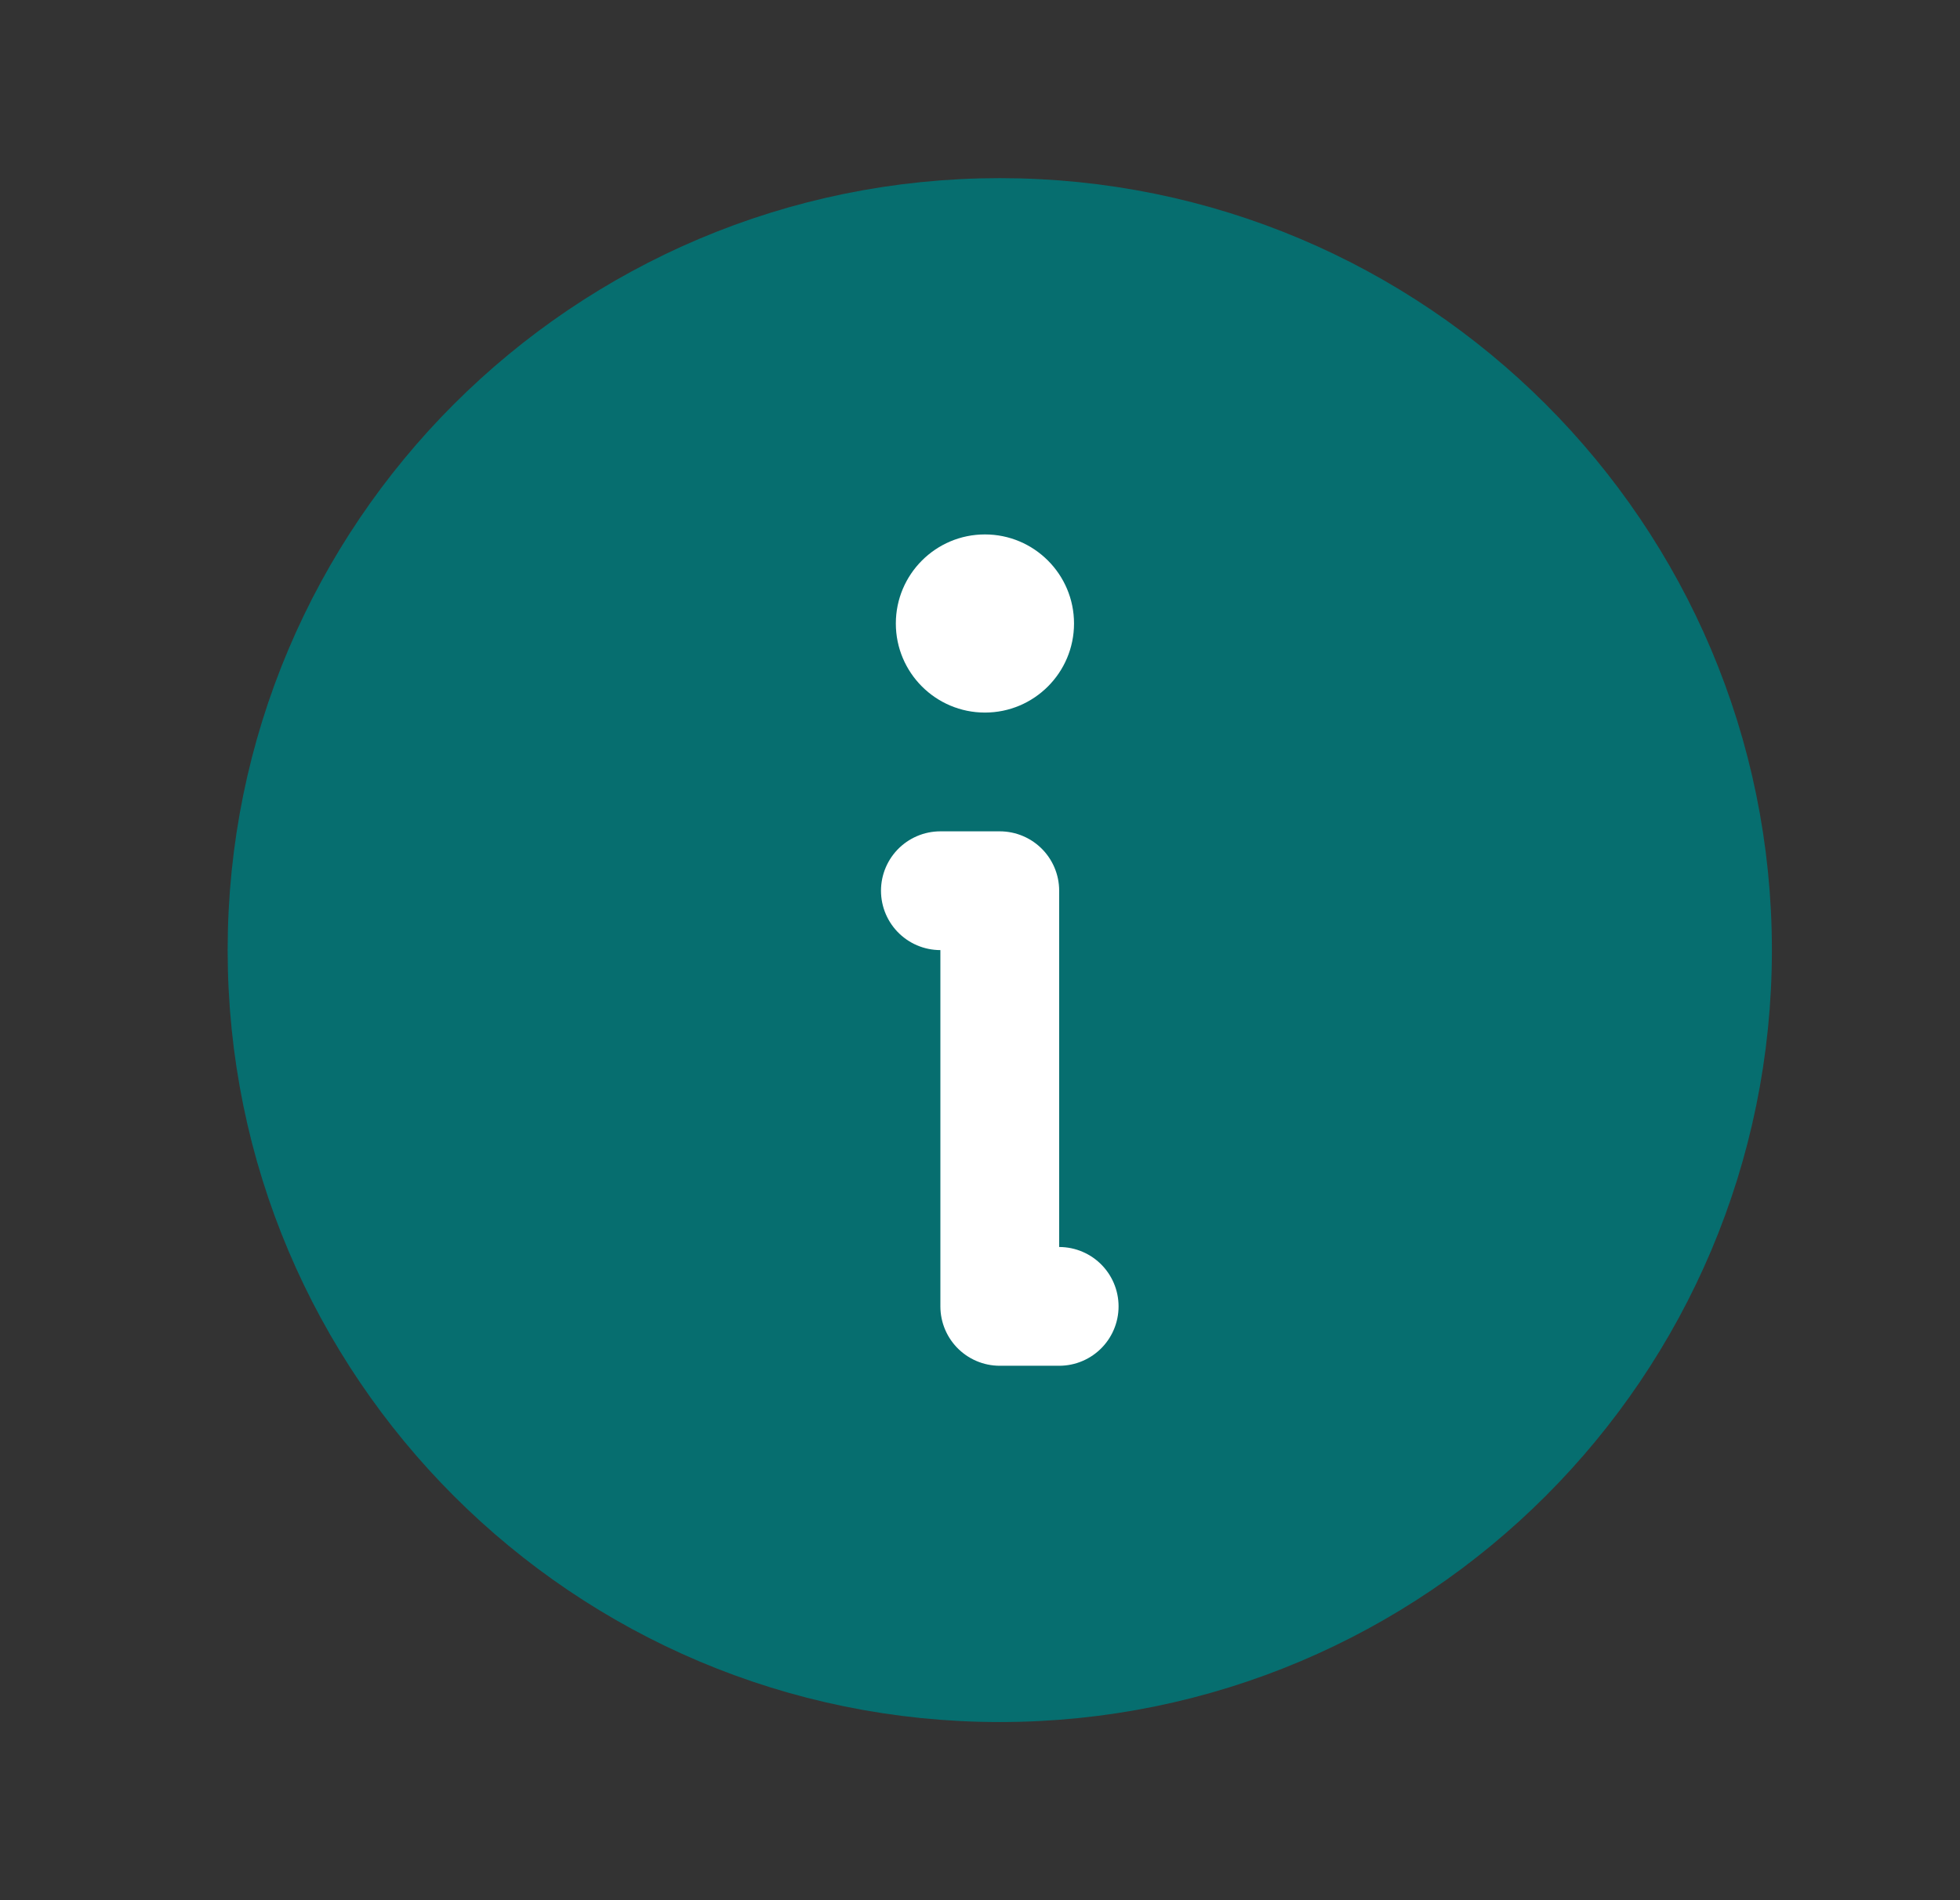 <svg width="33" height="32" viewBox="0 0 33 32" fill="none" xmlns="http://www.w3.org/2000/svg">
<rect x="0" y="0" width="33" height="32" fill="#333333" stroke="none"/>
<path d="M16.833 28C23.46 28 28.833 22.627 28.833 16C28.833 9.373 23.46 4 16.833 4C10.206 4 4.833 9.373 4.833 16C4.833 22.627 10.206 28 16.833 28Z" fill="#066E6F" stroke="#066E6F" stroke-width="2" stroke-linecap="round" stroke-linejoin="round"/>
<path d="M15.833 15H16.833V22H17.833" fill="white"/>
<path d="M15.833 15H16.833V22H17.833" stroke="white" stroke-width="2" stroke-linecap="round" stroke-linejoin="round"/>
<path d="M16.583 12C17.411 12 18.083 11.328 18.083 10.5C18.083 9.672 17.411 9 16.583 9C15.755 9 15.083 9.672 15.083 10.5C15.083 11.328 15.755 12 16.583 12Z" fill="white"/>
</svg>

